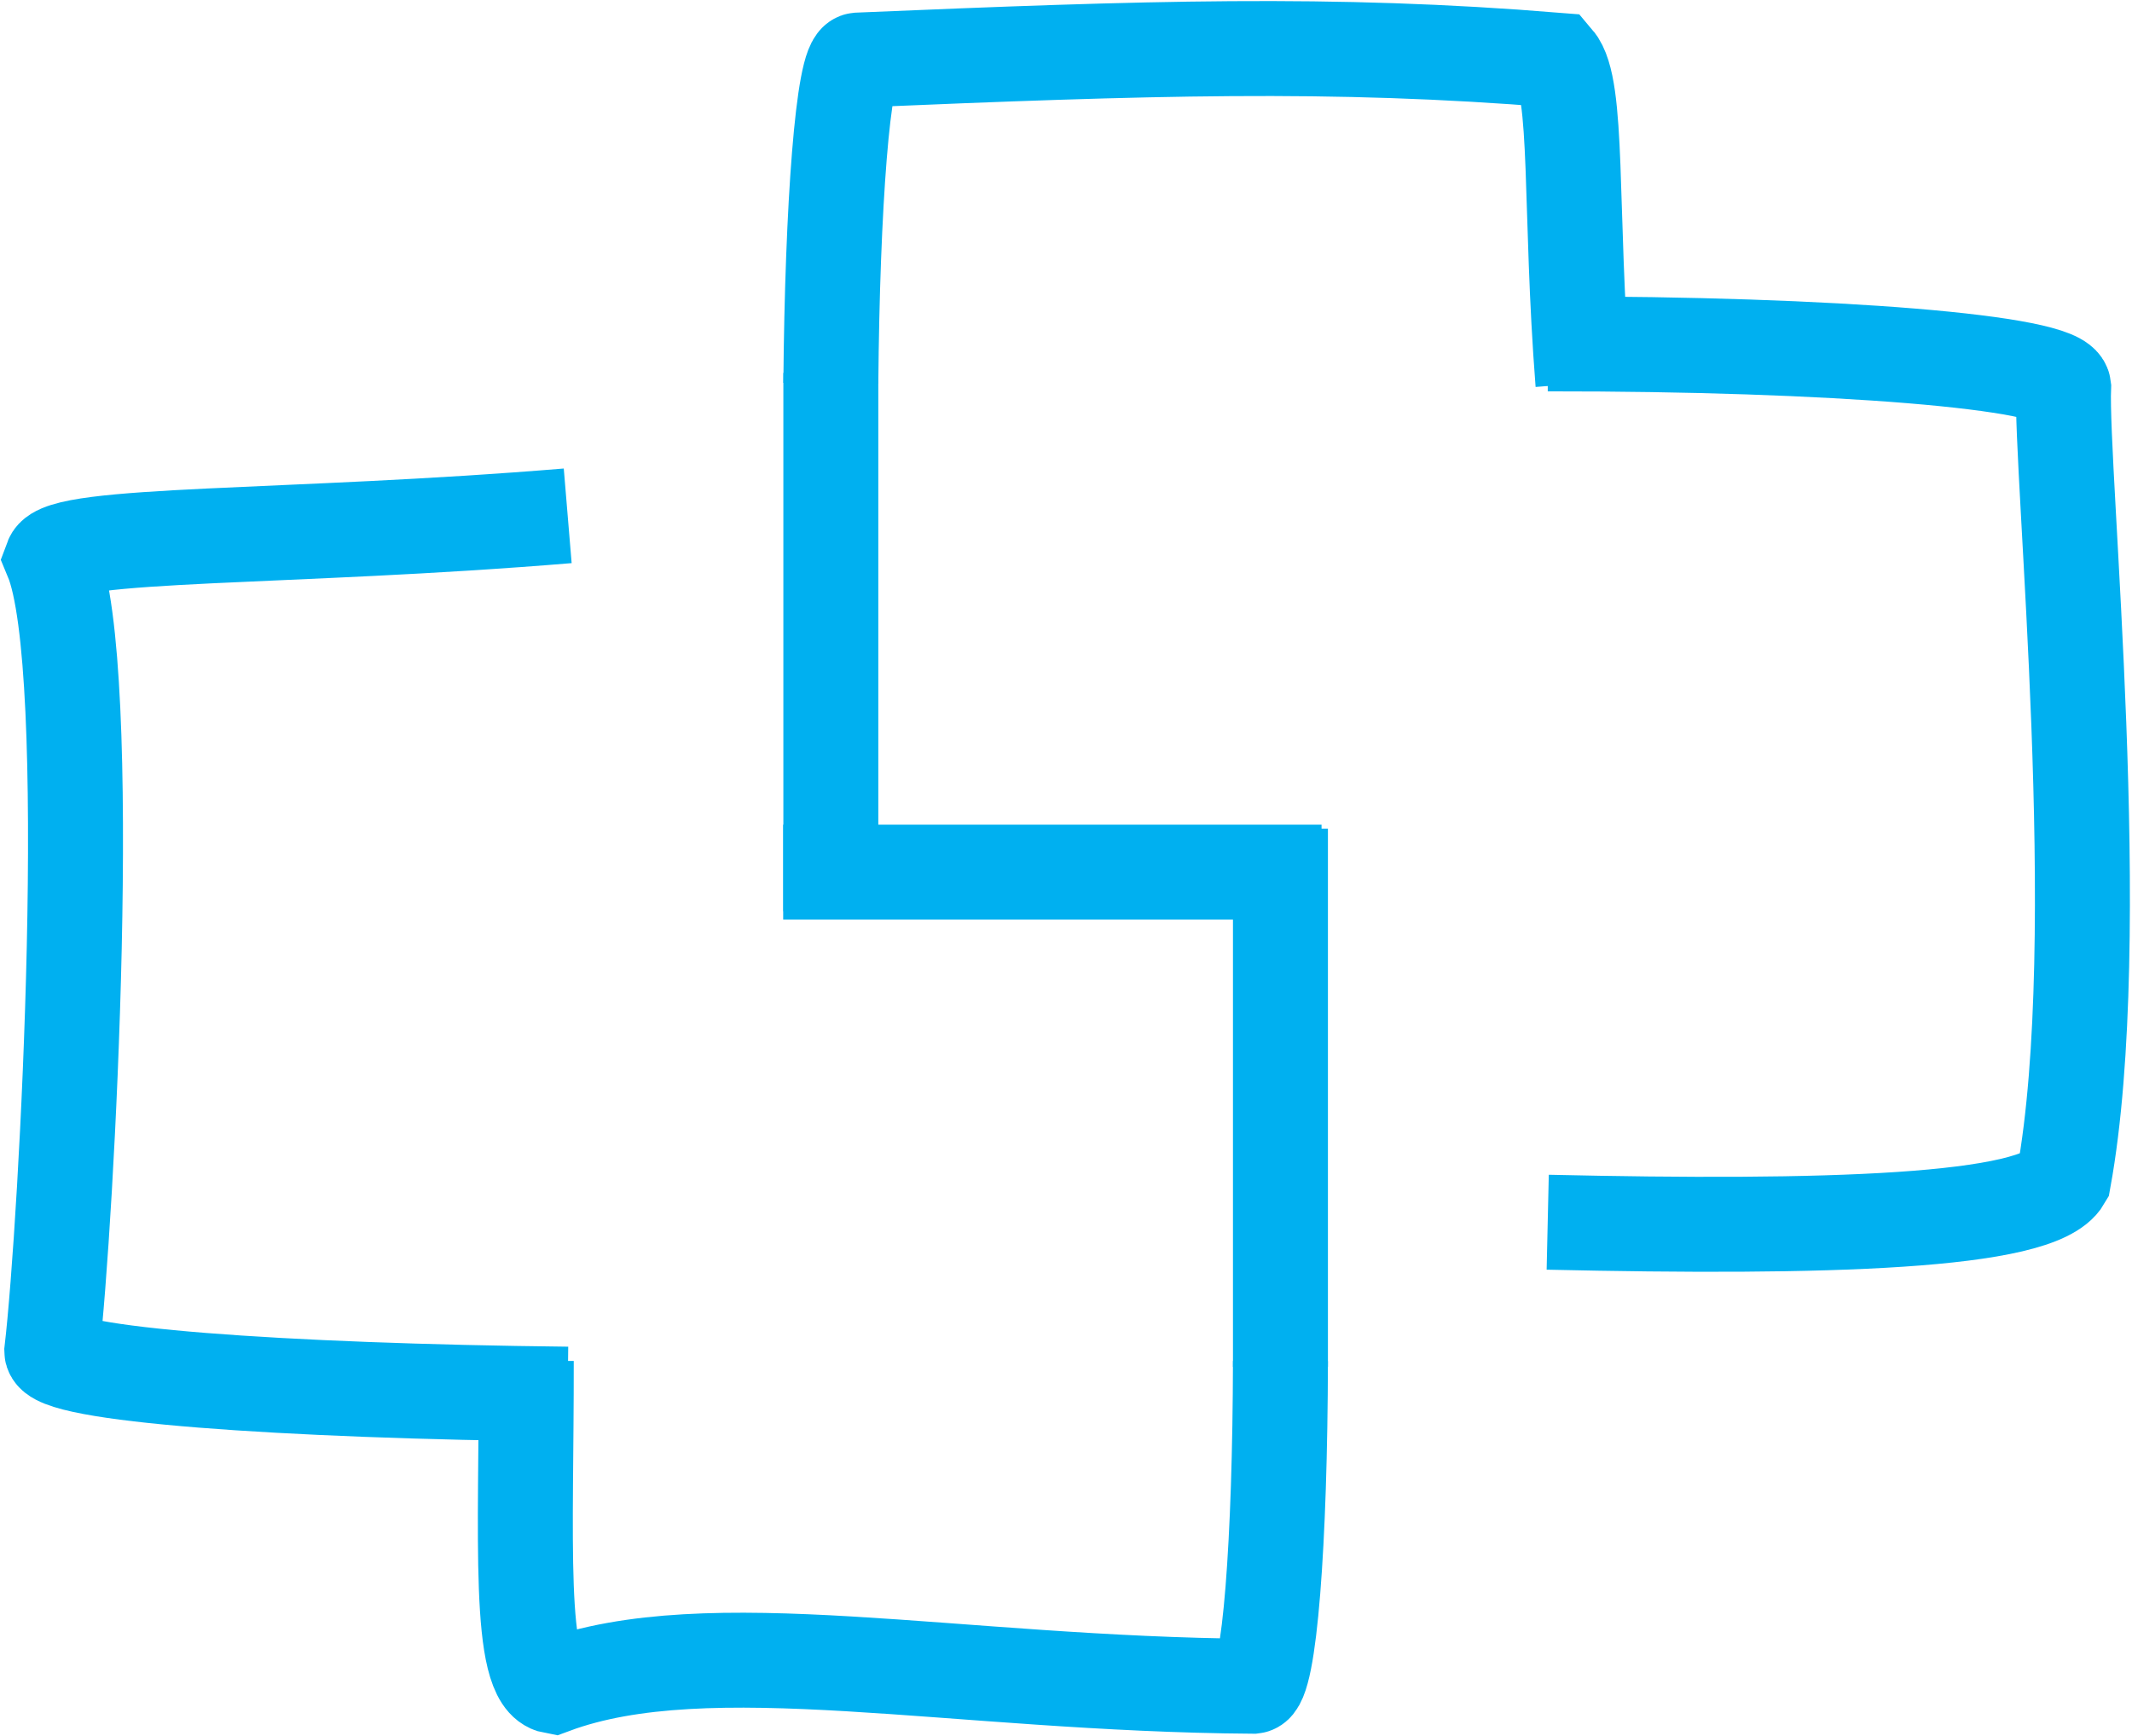 <svg width="1029" height="838" xmlns="http://www.w3.org/2000/svg" xmlns:xlink="http://www.w3.org/1999/xlink" xml:space="preserve" overflow="hidden"><g transform="translate(-1582 -1322)"><path d="M1856 1995C1717.38 1993.48 1607.2 1985.56 1607 1974.27 1614.22 1912.76 1628.68 1643.64 1607 1591.73 1611.78 1578.83 1722.24 1582.13 1856 1571" stroke="#00B0F0" stroke-width="45.833" stroke-miterlimit="8" fill="none" fill-rule="evenodd"/><path d="M2329 1488C2466.49 1487.86 2576.61 1496.71 2578 1508.73 2576.31 1549.29 2599.23 1774.79 2578 1891.27 2565.86 1912.21 2462.38 1915.01 2329 1912" stroke="#00B0F0" stroke-width="45.833" stroke-miterlimit="8" fill="none" fill-rule="evenodd"/><path d="M2200 1979C2199.83 2065.74 2194.79 2135.13 2186.91 2136 2042.09 2135.01 1924.19 2108.2 1849.09 2136 1831.56 2132.78 1836.13 2063.71 1836 1979" stroke="#00B0F0" stroke-width="45.833" stroke-miterlimit="8" fill="none" fill-rule="evenodd"/><path d="M1983 1507C1983.72 1421.43 1988.91 1351.61 1996.05 1351 2135.5 1345.11 2224.63 1342.19 2332.95 1351 2344.1 1364.05 2339.46 1423.64 2346 1507" stroke="#00B0F0" stroke-width="45.833" stroke-miterlimit="8" fill="none" fill-rule="evenodd"/><path d="M1960 1743 2219.84 1743" stroke="#00B0F0" stroke-width="45.833" stroke-miterlimit="8" fill="none" fill-rule="evenodd"/><path d="M2200 1722 2200 1981.84" stroke="#00B0F0" stroke-width="45.833" stroke-miterlimit="8" fill="none" fill-rule="evenodd"/><path d="M1983 1502 1983 1761.84" stroke="#00B0F0" stroke-width="45.833" stroke-miterlimit="8" fill="none" fill-rule="evenodd"/></g></svg>